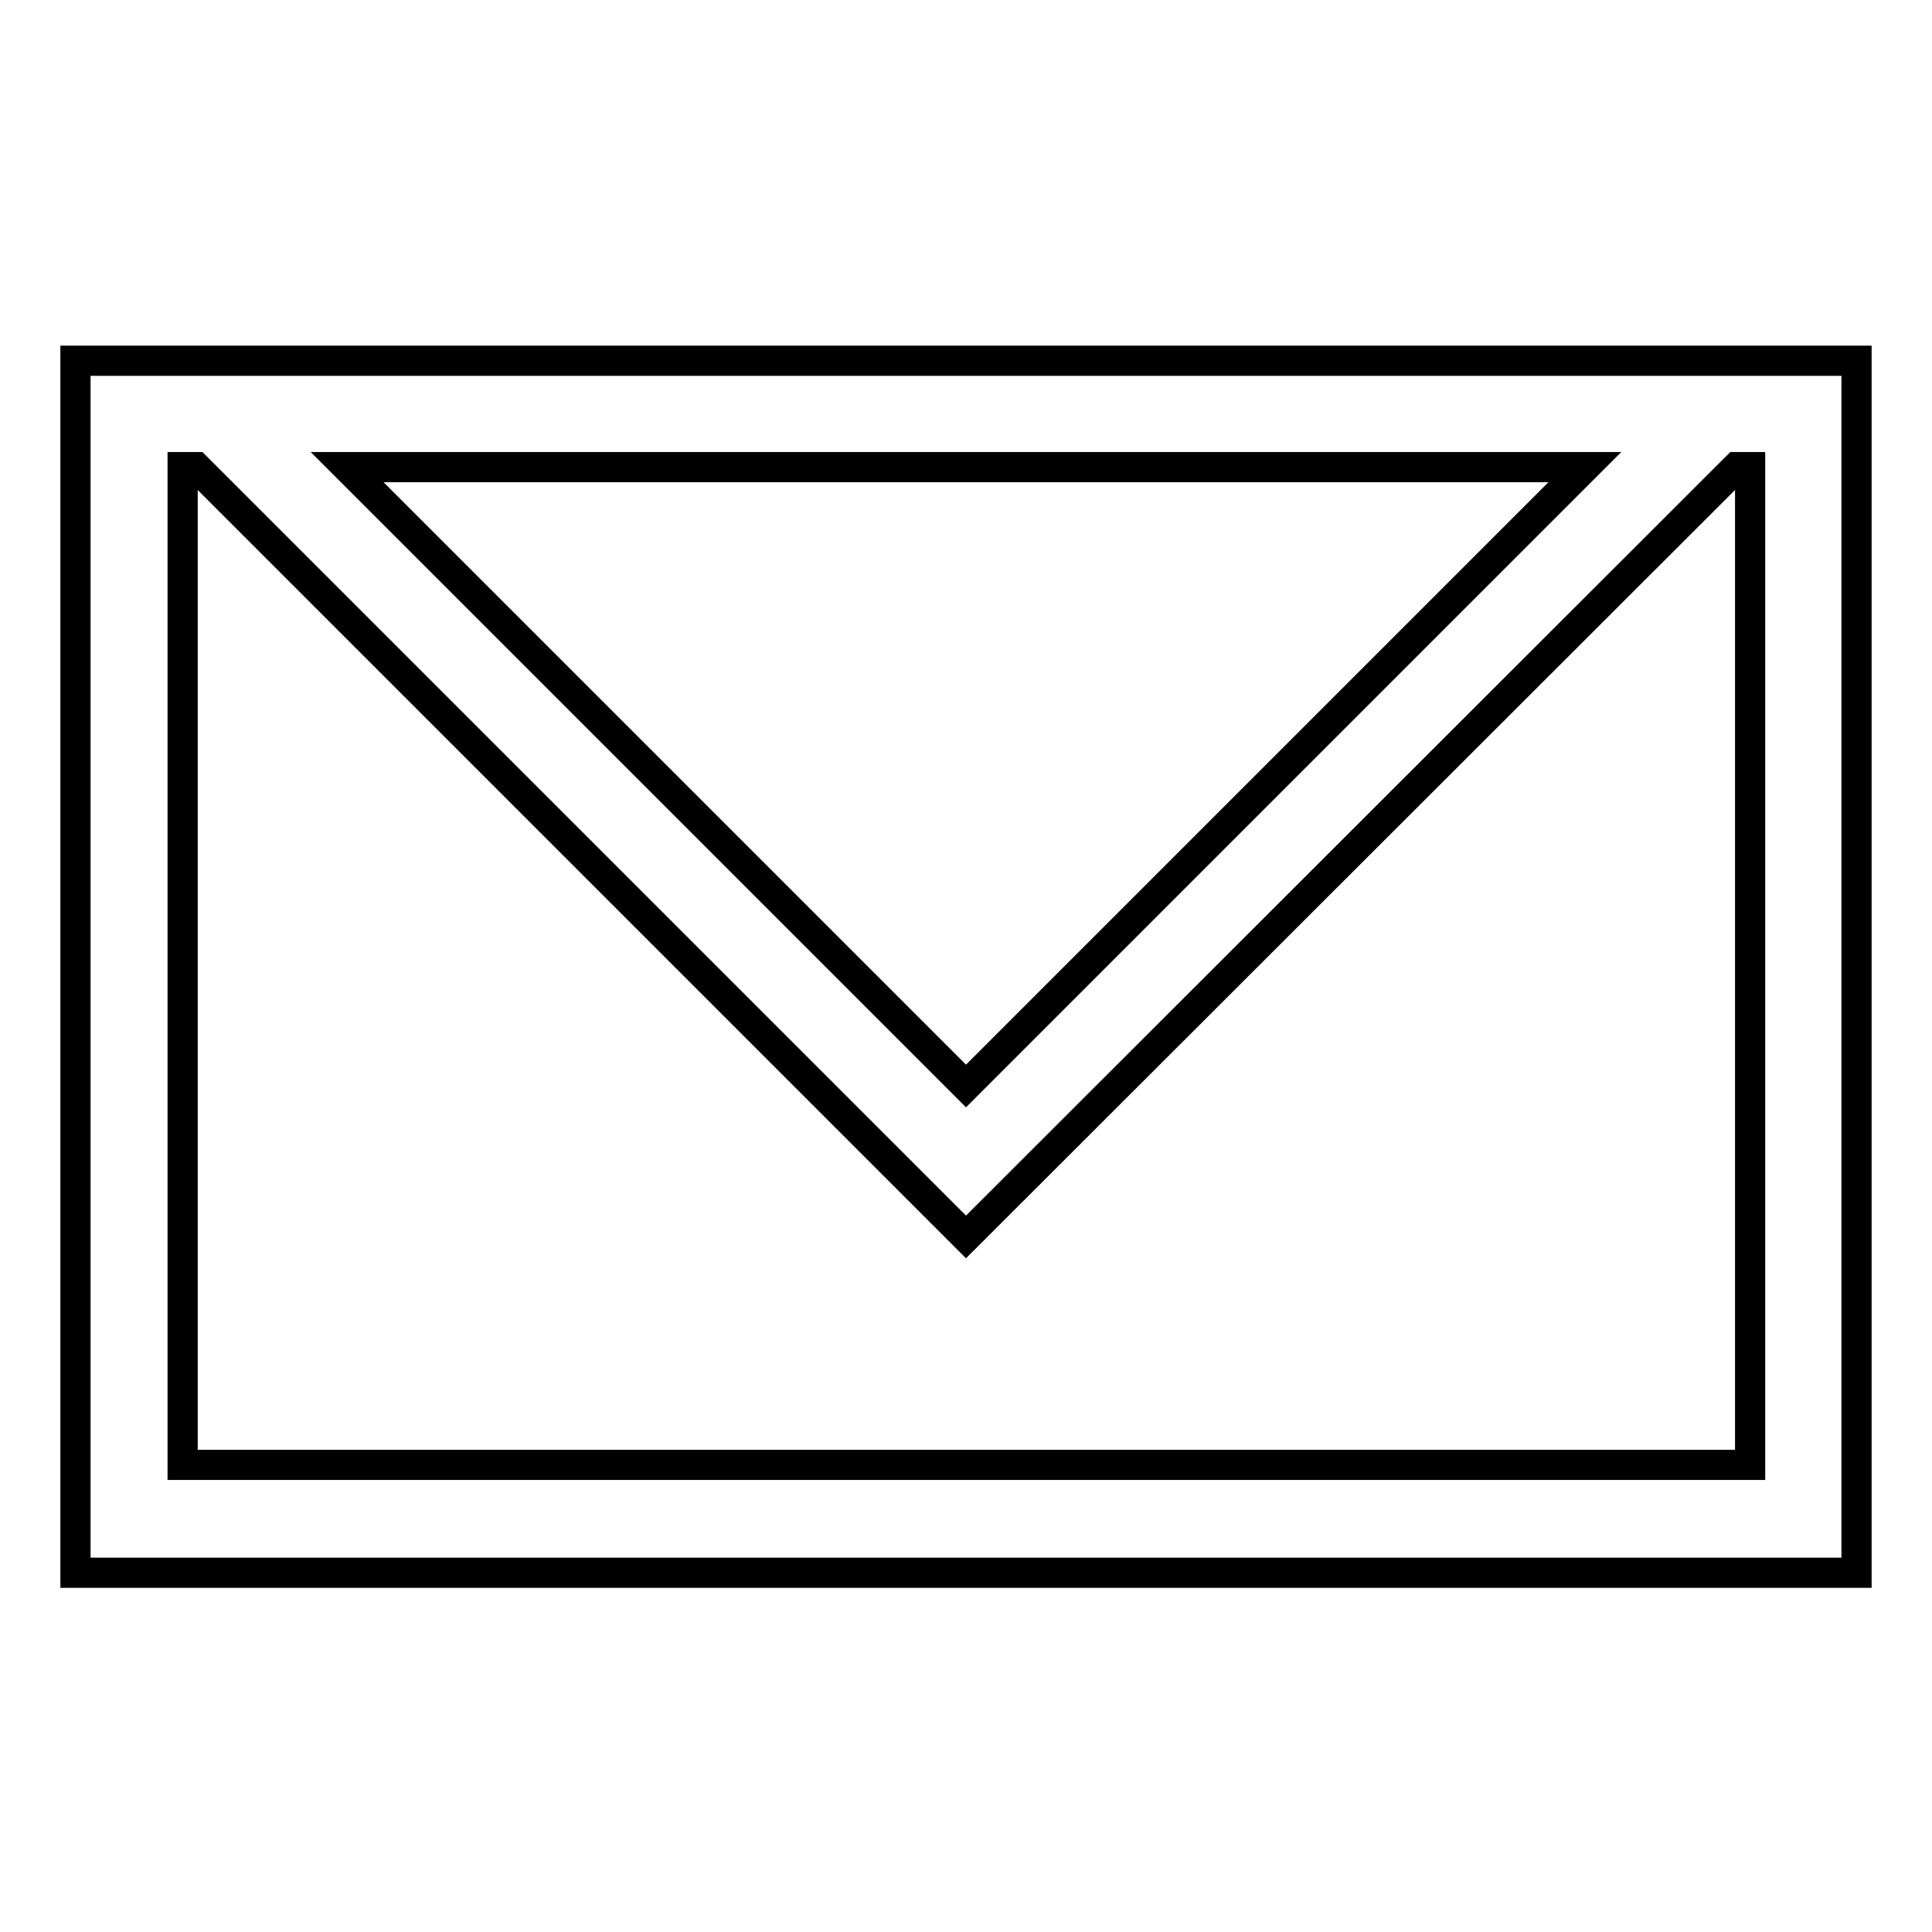 <?xml version="1.0" encoding="utf-8"?>
<!-- Svg Vector Icons : http://www.onlinewebfonts.com/icon -->
<!DOCTYPE svg PUBLIC "-//W3C//DTD SVG 1.1//EN" "http://www.w3.org/Graphics/SVG/1.1/DTD/svg11.dtd">
<svg version="1.1" xmlns="http://www.w3.org/2000/svg" xmlns:xlink="http://www.w3.org/1999/xlink" x="0px" y="0px" viewBox="0 0 256 256" enable-background="new 0 0 256 256" xml:space="preserve">
<g> <path stroke-width="4" fill-opacity="0" stroke="#000000"  d="M231.8,47.8H24.2H10v14.2v132.2v14.2h14.2h207.7H246v-14.2V61.9V47.8H231.8z M128,143.9l-82-82H210 L128,143.9z M231.8,194.1H24.2V61.9h1.8l92,92l0,0l10,10L230.1,61.9h1.8V194.1z"/></g>
</svg>